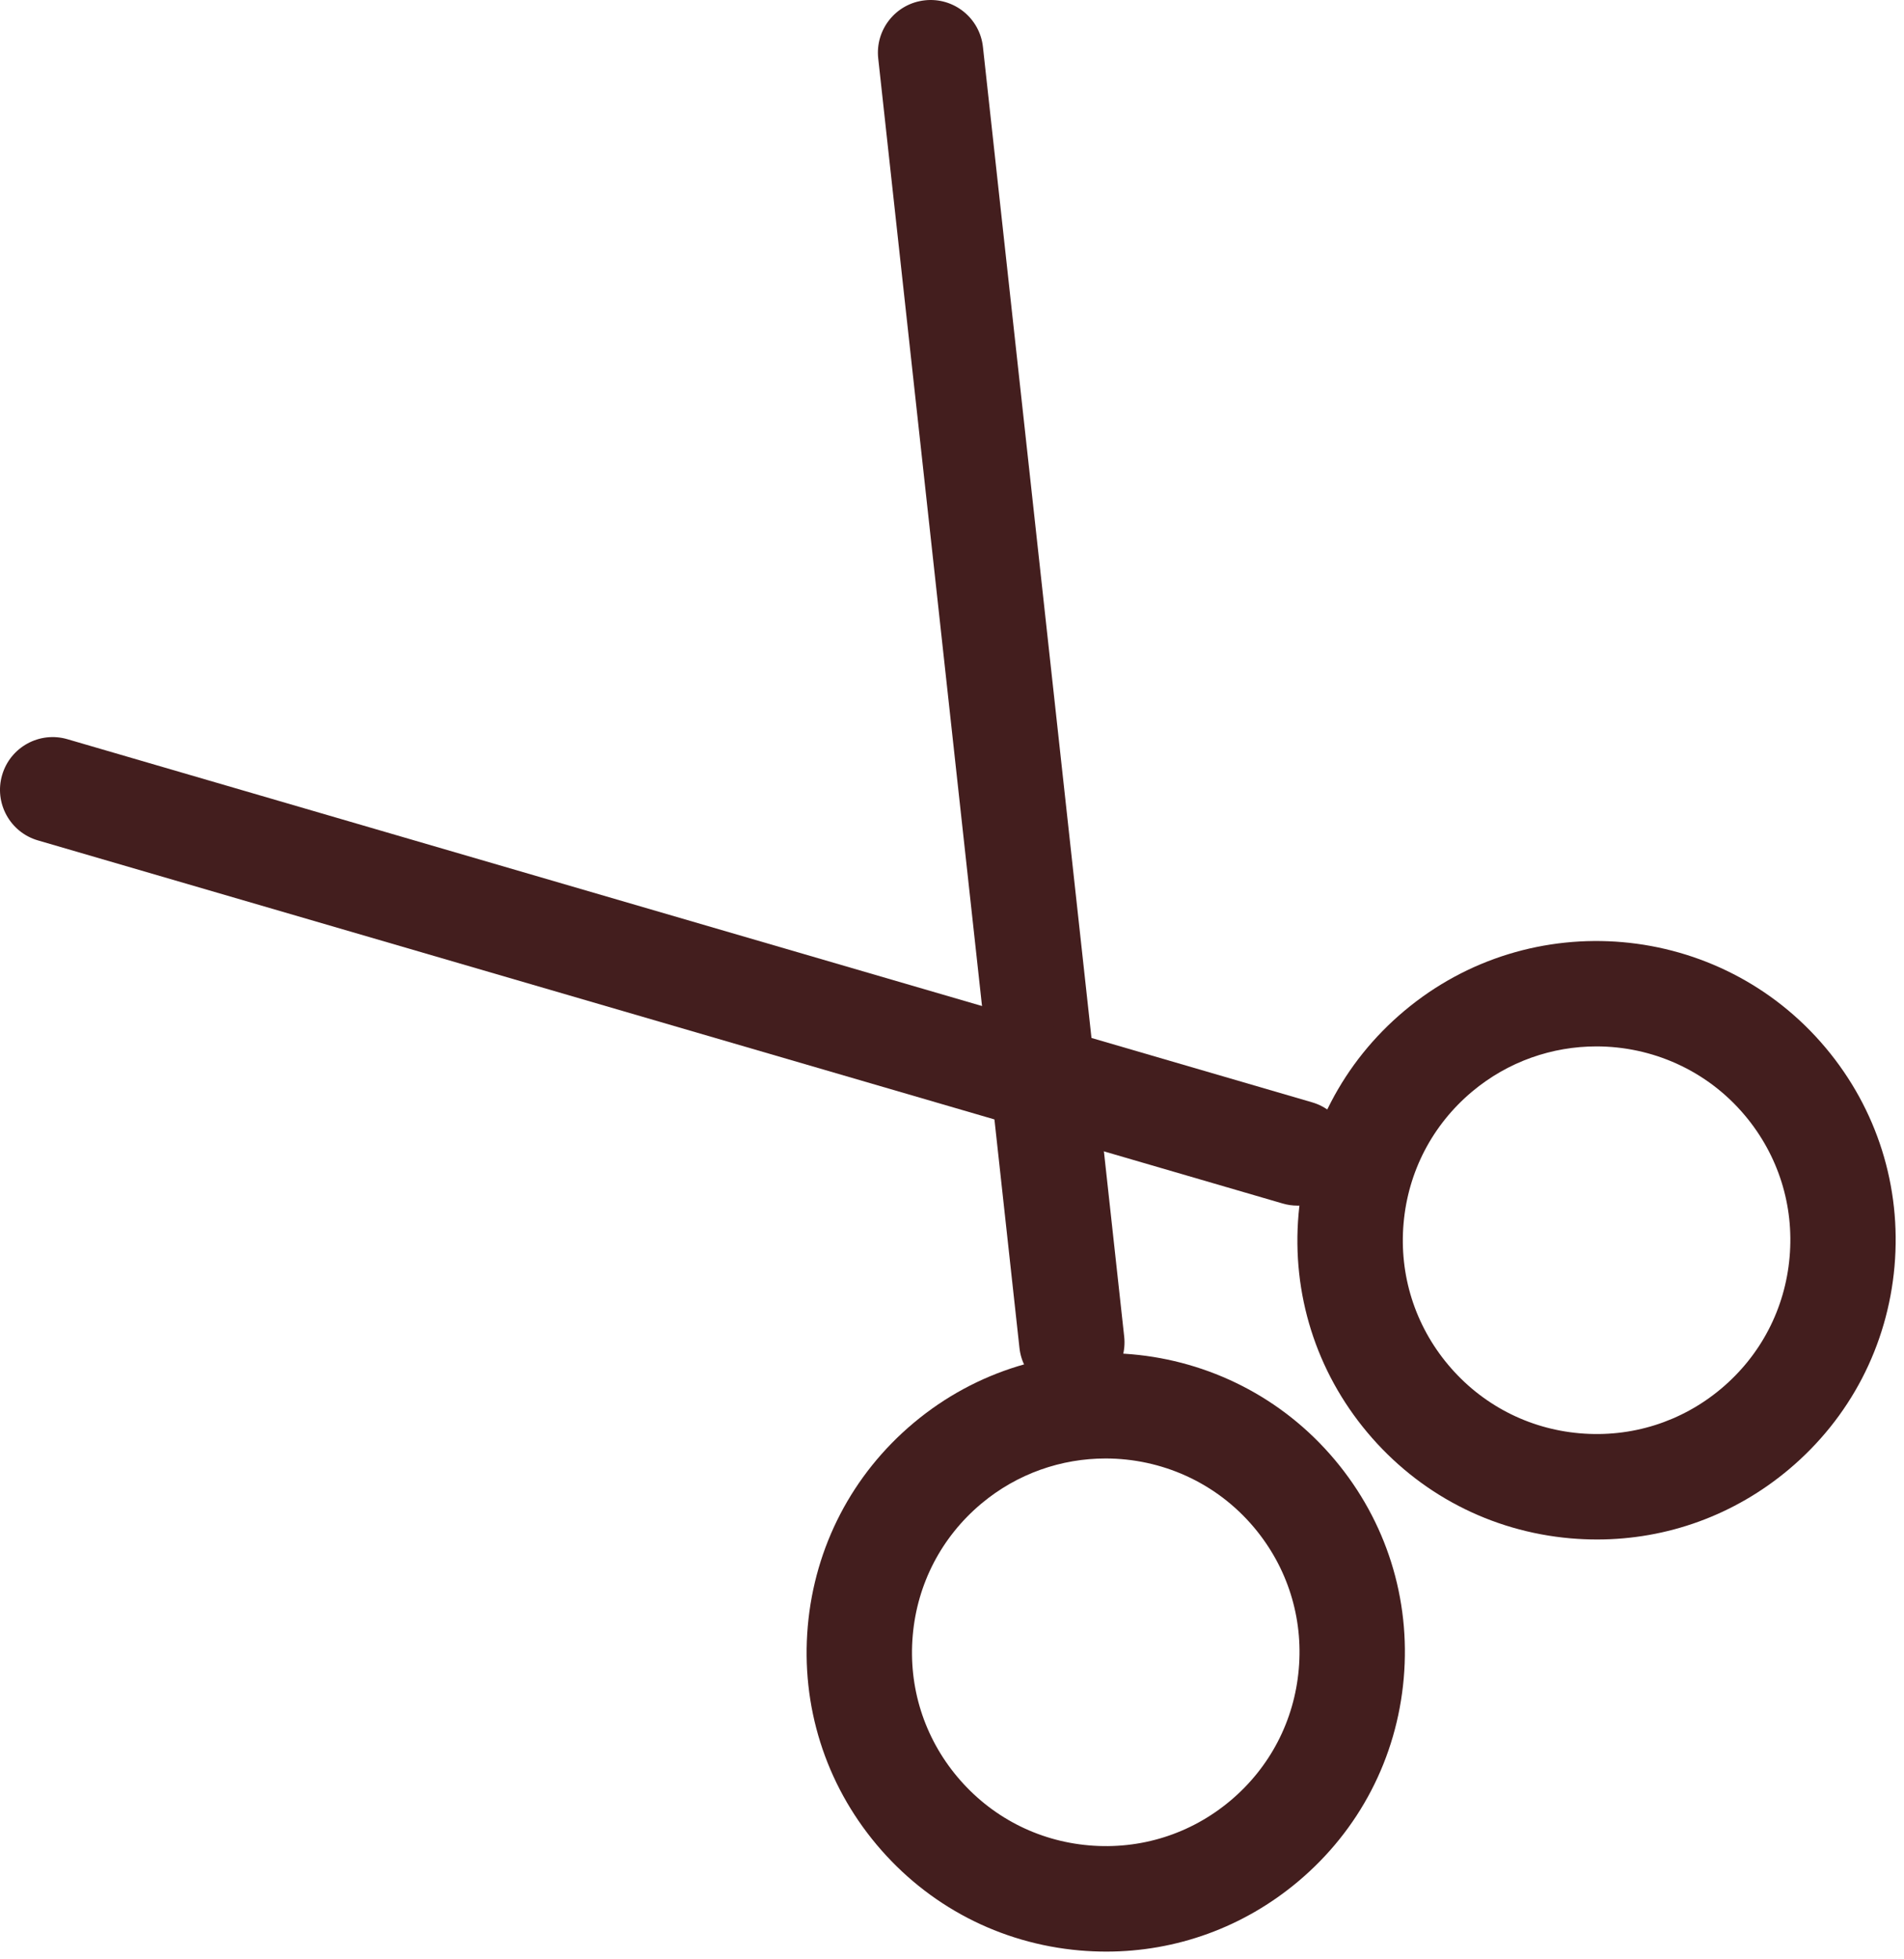 <svg width="138" height="142" viewBox="0 0 138 142" fill="none" xmlns="http://www.w3.org/2000/svg">
<path d="M80.18 141.438C79.541 141.438 78.898 141.409 78.256 141.355C72.485 140.849 67.26 138.129 63.537 133.689C59.815 129.252 58.042 123.627 58.547 117.857C59.053 112.087 61.772 106.856 66.21 103.131C75.367 95.443 89.067 96.642 96.751 105.805C100.474 110.241 102.247 115.866 101.741 121.636C101.236 127.41 98.517 132.637 94.079 136.362C90.139 139.672 85.264 141.438 80.18 141.438ZM80.133 105.7C76.948 105.7 73.746 106.776 71.117 108.98C68.243 111.394 66.48 114.779 66.155 118.518C65.827 122.258 66.975 125.899 69.387 128.775C71.799 131.651 75.183 133.414 78.92 133.739C82.657 134.064 86.297 132.919 89.171 130.506C92.046 128.092 93.808 124.707 94.133 120.968C94.462 117.229 93.313 113.587 90.901 110.711C88.128 107.405 84.141 105.7 80.133 105.7Z" fill="#431E1E"/>
<path d="M77.681 101.097C75.76 101.097 74.107 99.648 73.89 97.694L63.653 4.236C63.422 2.14 64.935 0.251 67.033 0.023C69.131 -0.208 71.016 1.309 71.243 3.405L81.48 96.863C81.711 98.958 80.198 100.848 78.1 101.075C77.96 101.09 77.819 101.097 77.681 101.097Z" fill="#431E1E"/>
<path d="M115.755 111.571C115.116 111.571 114.473 111.542 113.827 111.488C108.057 110.982 102.832 108.261 99.109 103.821C95.386 99.385 93.613 93.759 94.118 87.99C94.624 82.22 97.343 76.988 101.781 73.263C110.938 65.575 124.638 66.775 132.322 75.937C136.045 80.374 137.818 85.999 137.313 91.769C136.807 97.538 134.088 102.77 129.65 106.495C125.711 109.804 120.836 111.571 115.752 111.571H115.755ZM115.708 75.836C112.524 75.836 109.321 76.912 106.692 79.116C103.818 81.53 102.055 84.915 101.73 88.654C101.402 92.394 102.55 96.035 104.962 98.911C107.374 101.787 110.758 103.55 114.495 103.875C118.232 104.2 121.872 103.055 124.747 100.642C127.621 98.228 129.383 94.843 129.708 91.104C130.037 87.365 128.888 83.723 126.476 80.847C123.703 77.541 119.717 75.836 115.708 75.836Z" fill="#431E1E"/>
<path d="M94.032 87.375C93.678 87.375 93.317 87.325 92.963 87.22L2.751 60.907C0.725 60.319 -0.438 58.194 0.154 56.171C0.743 54.144 2.866 52.981 4.888 53.573L95.101 79.889C97.126 80.478 98.289 82.603 97.697 84.626C97.21 86.295 95.686 87.379 94.032 87.379V87.375Z" fill="#431E1E"/>
</svg>
